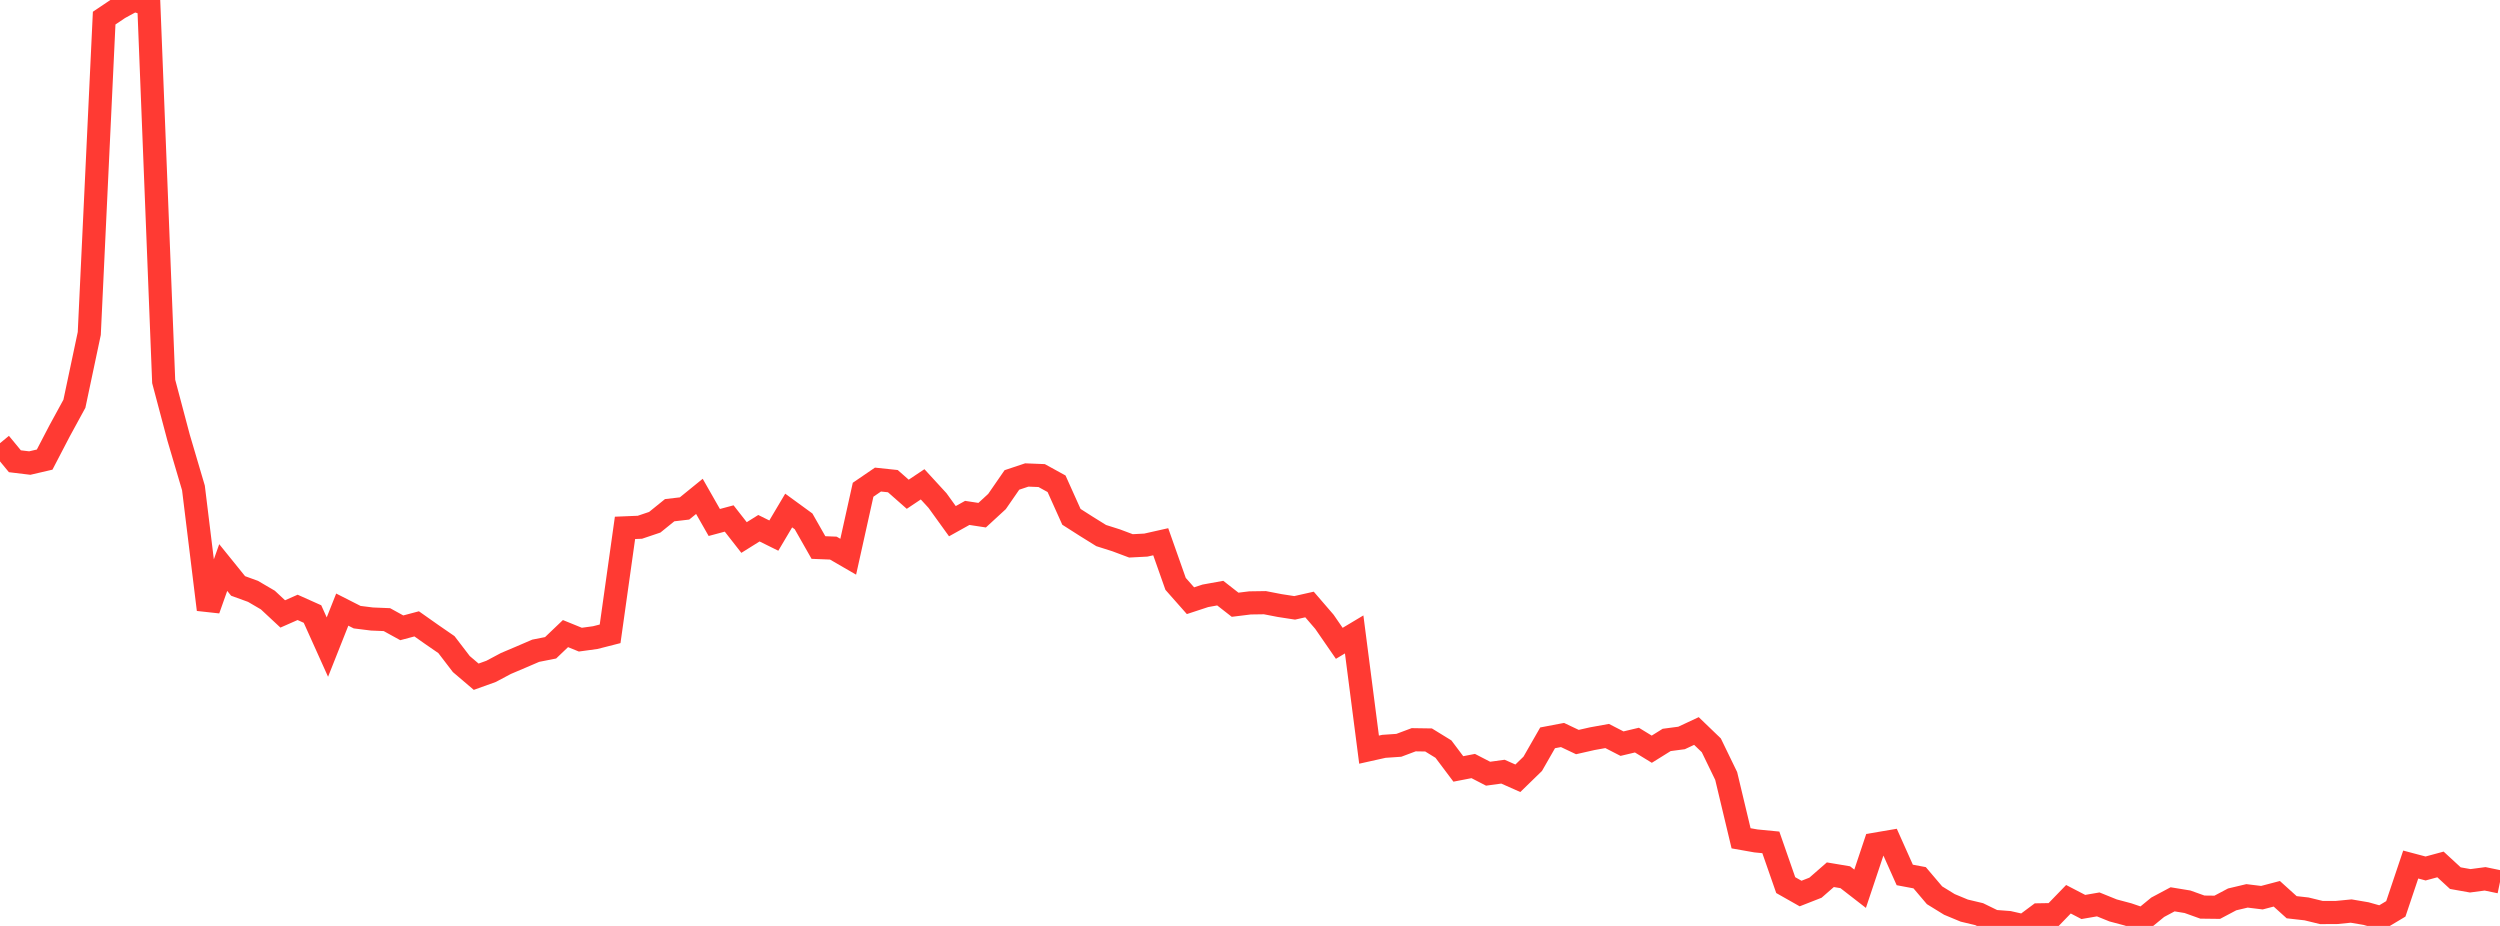 <?xml version="1.0" standalone="no"?>
<!DOCTYPE svg PUBLIC "-//W3C//DTD SVG 1.1//EN" "http://www.w3.org/Graphics/SVG/1.1/DTD/svg11.dtd">

<svg width="135" height="50" viewBox="0 0 135 50" preserveAspectRatio="none" 
  xmlns="http://www.w3.org/2000/svg"
  xmlns:xlink="http://www.w3.org/1999/xlink">


<polyline points="0.0, 23.933 0.804, 24.908 1.607, 25.005 2.411, 24.818 3.214, 23.276 4.018, 21.802 4.821, 18.008 5.625, 0.978 6.429, 0.438 7.232, 0.0 8.036, 0.247 8.839, 20.597 9.643, 23.629 10.446, 26.349 11.25, 32.916 12.054, 30.647 12.857, 31.641 13.661, 31.933 14.464, 32.403 15.268, 33.152 16.071, 32.798 16.875, 33.158 17.679, 34.943 18.482, 32.919 19.286, 33.327 20.089, 33.427 20.893, 33.46 21.696, 33.902 22.5, 33.688 23.304, 34.255 24.107, 34.809 24.911, 35.859 25.714, 36.543 26.518, 36.254 27.321, 35.827 28.125, 35.486 28.929, 35.14 29.732, 34.981 30.536, 34.214 31.339, 34.541 32.143, 34.431 32.946, 34.226 33.75, 28.505 34.554, 28.472 35.357, 28.201 36.161, 27.551 36.964, 27.457 37.768, 26.804 38.571, 28.214 39.375, 27.998 40.179, 29.026 40.982, 28.524 41.786, 28.922 42.589, 27.568 43.393, 28.154 44.196, 29.566 45.0, 29.598 45.804, 30.063 46.607, 26.446 47.411, 25.897 48.214, 25.982 49.018, 26.69 49.821, 26.153 50.625, 27.029 51.429, 28.144 52.232, 27.697 53.036, 27.82 53.839, 27.081 54.643, 25.917 55.446, 25.649 56.25, 25.681 57.054, 26.123 57.857, 27.909 58.661, 28.422 59.464, 28.921 60.268, 29.176 61.071, 29.477 61.875, 29.435 62.679, 29.254 63.482, 31.529 64.286, 32.438 65.089, 32.174 65.893, 32.029 66.696, 32.656 67.5, 32.557 68.304, 32.545 69.107, 32.7 69.911, 32.824 70.714, 32.643 71.518, 33.576 72.321, 34.74 73.125, 34.259 73.929, 40.481 74.732, 40.302 75.536, 40.247 76.339, 39.946 77.143, 39.958 77.946, 40.452 78.75, 41.522 79.554, 41.366 80.357, 41.78 81.161, 41.67 81.964, 42.027 82.768, 41.245 83.571, 39.843 84.375, 39.69 85.179, 40.071 85.982, 39.889 86.786, 39.744 87.589, 40.157 88.393, 39.966 89.196, 40.457 90.0, 39.956 90.804, 39.85 91.607, 39.474 92.411, 40.248 93.214, 41.902 94.018, 45.268 94.821, 45.41 95.625, 45.488 96.429, 47.796 97.232, 48.251 98.036, 47.936 98.839, 47.235 99.643, 47.37 100.446, 47.993 101.25, 45.588 102.054, 45.451 102.857, 47.247 103.661, 47.398 104.464, 48.344 105.268, 48.839 106.071, 49.173 106.875, 49.364 107.679, 49.756 108.482, 49.817 109.286, 50.0 110.089, 49.402 110.893, 49.388 111.696, 48.559 112.5, 48.977 113.304, 48.838 114.107, 49.163 114.911, 49.377 115.714, 49.65 116.518, 48.991 117.321, 48.563 118.125, 48.695 118.929, 48.983 119.732, 48.993 120.536, 48.567 121.339, 48.377 122.143, 48.475 122.946, 48.264 123.75, 48.99 124.554, 49.081 125.357, 49.277 126.161, 49.275 126.964, 49.197 127.768, 49.334 128.571, 49.56 129.375, 49.078 130.179, 46.685 130.982, 46.898 131.786, 46.68 132.589, 47.42 133.393, 47.563 134.196, 47.457 135.0, 47.624" fill="none" stroke="#ff3a33" stroke-width="1.25"/>

</svg>